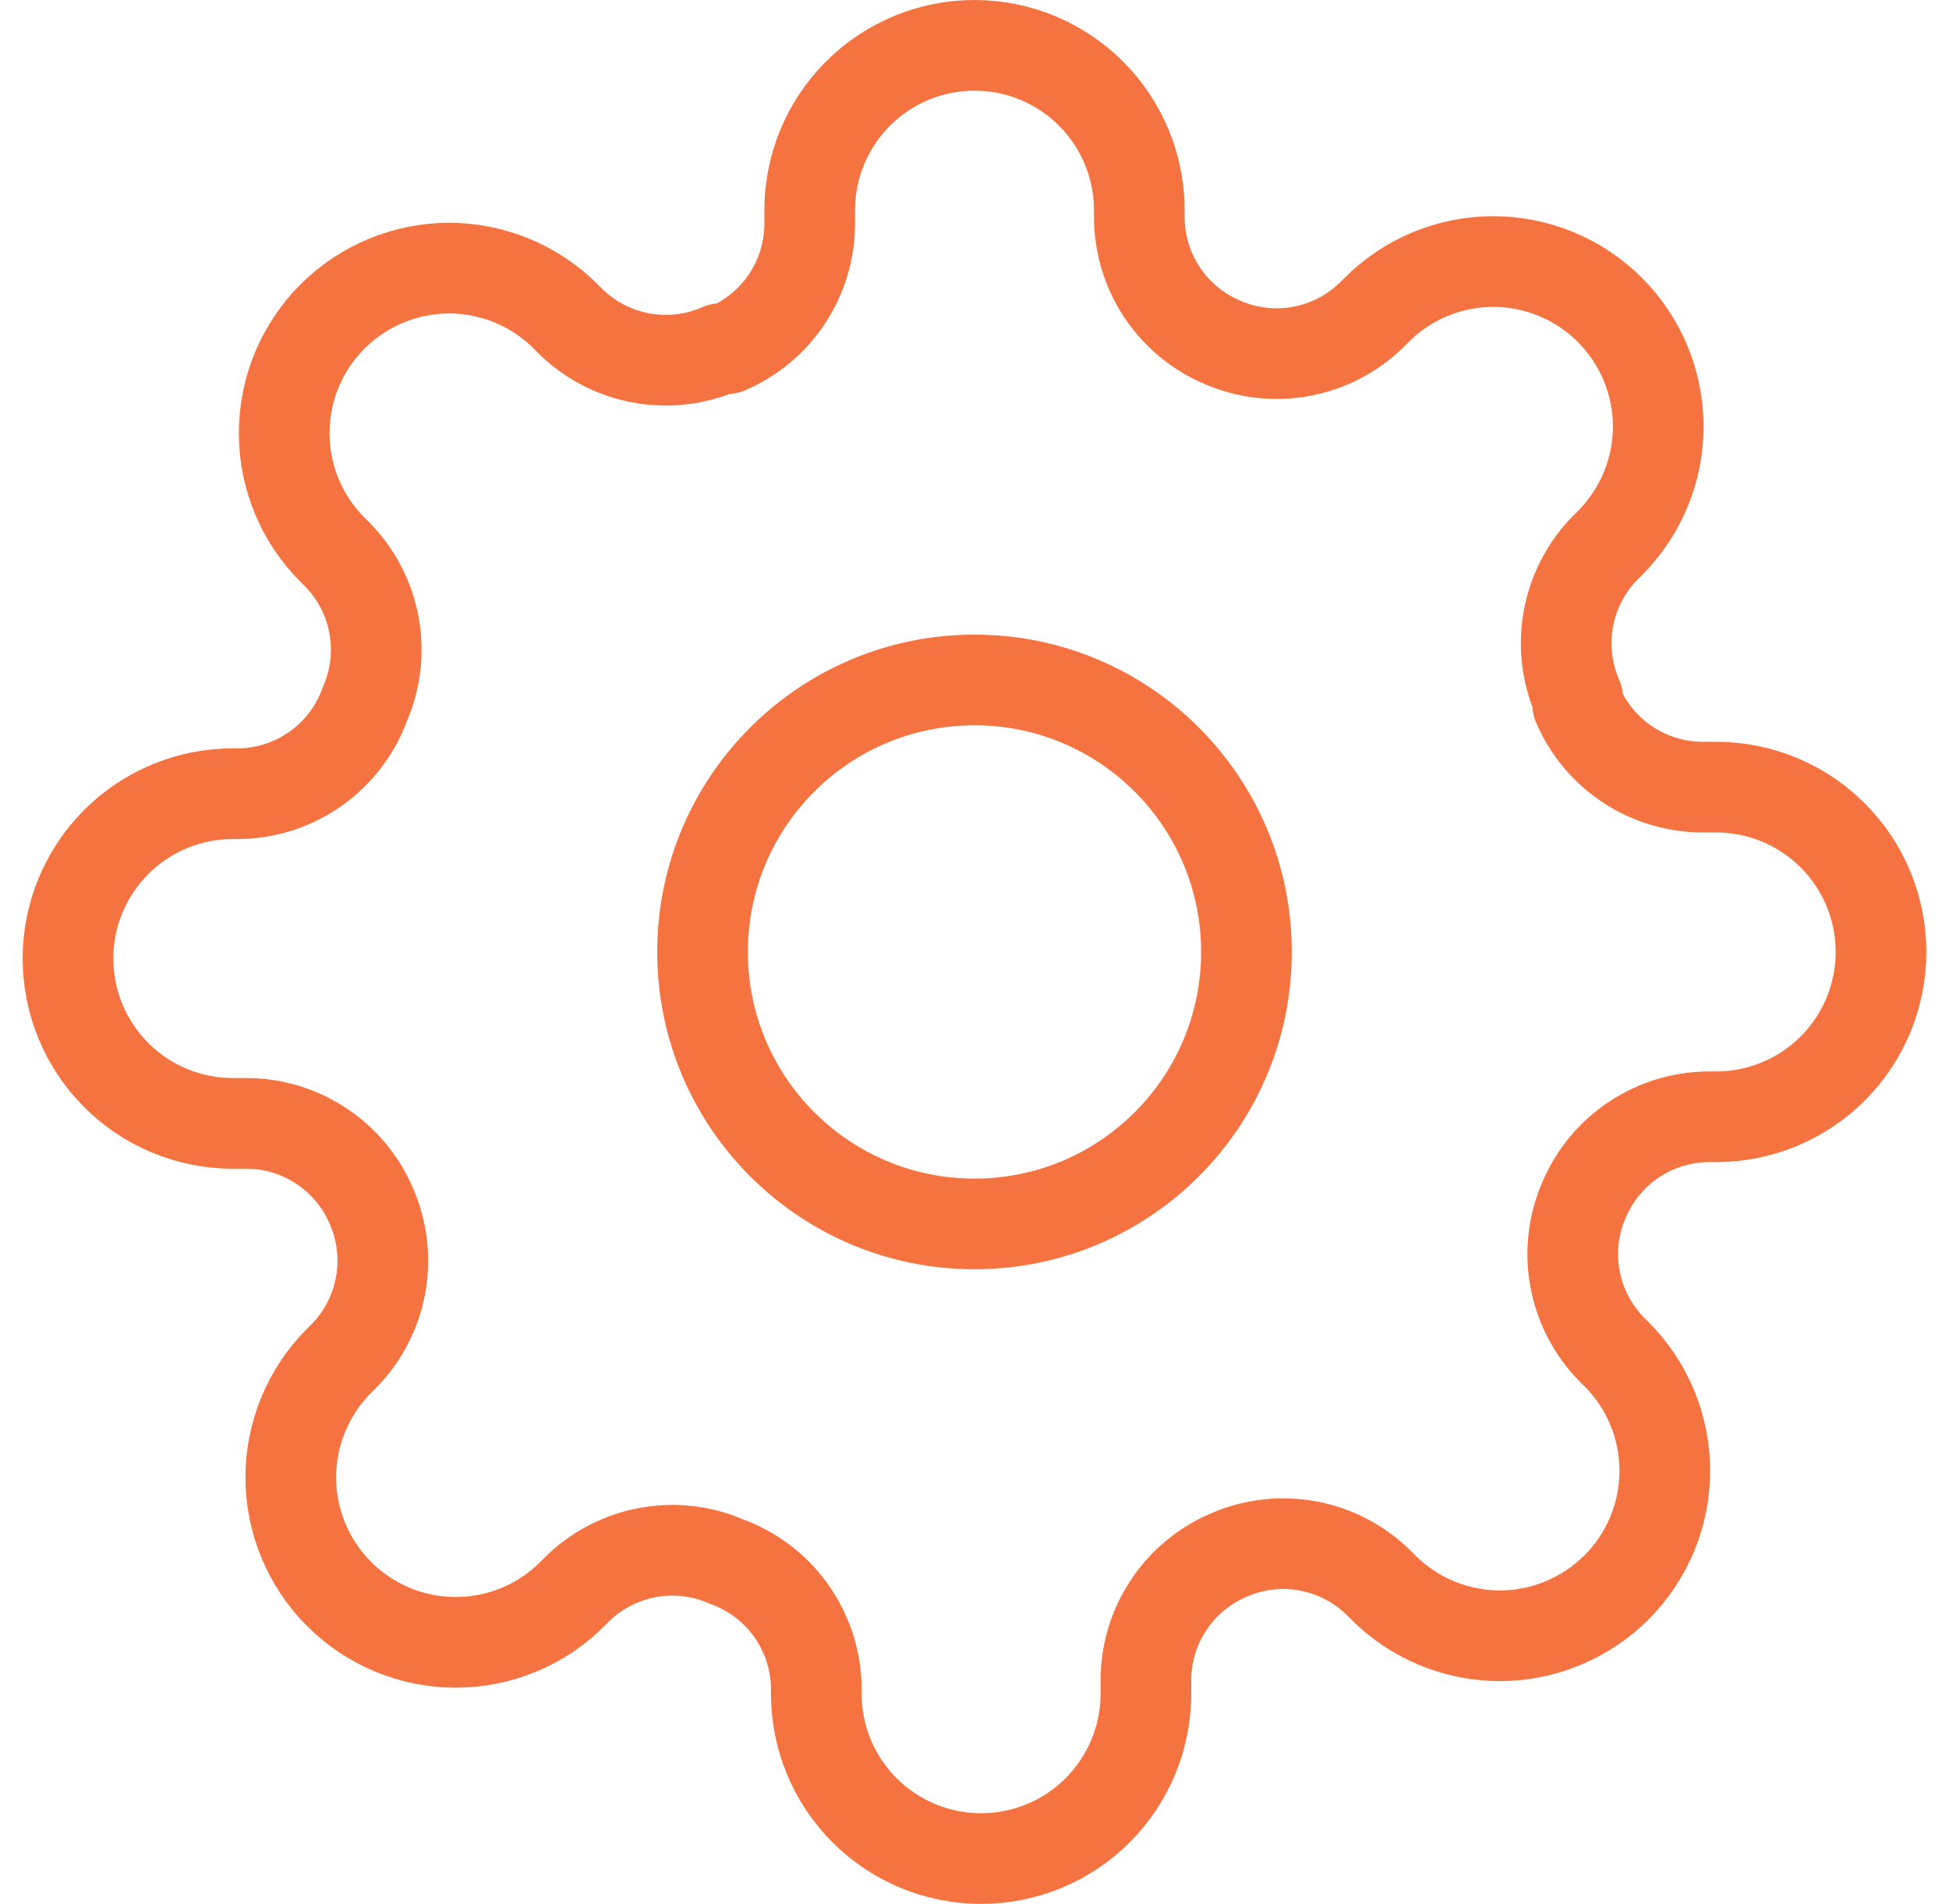 <svg width="43" height="42" viewBox="0 0 43 42" fill="none" xmlns="http://www.w3.org/2000/svg">
<path d="M21.5 27C24.814 27 27.5 24.314 27.5 21C27.5 17.686 24.814 15 21.5 15C18.186 15 15.5 17.686 15.5 21C15.5 24.314 18.186 27 21.5 27Z" stroke="#F47340" stroke-width="2" stroke-linecap="round" stroke-linejoin="round"/>
<path d="M34.955 26.454C34.712 27.003 34.64 27.611 34.747 28.201C34.854 28.791 35.135 29.335 35.554 29.764L35.664 29.873C36.002 30.21 36.27 30.611 36.453 31.053C36.636 31.494 36.73 31.968 36.73 32.446C36.73 32.923 36.636 33.397 36.453 33.838C36.27 34.279 36.002 34.681 35.664 35.018C35.326 35.356 34.925 35.624 34.483 35.807C34.042 35.99 33.569 36.085 33.091 36.085C32.613 36.085 32.14 35.99 31.698 35.807C31.257 35.624 30.856 35.356 30.518 35.018L30.409 34.909C29.981 34.49 29.436 34.209 28.846 34.102C28.257 33.995 27.648 34.067 27.1 34.309C26.562 34.54 26.104 34.922 25.781 35.41C25.457 35.898 25.284 36.469 25.282 37.054V37.364C25.282 38.328 24.899 39.253 24.217 39.935C23.535 40.617 22.61 41 21.645 41C20.681 41 19.756 40.617 19.074 39.935C18.392 39.253 18.009 38.328 18.009 37.364V37.2C17.995 36.598 17.8 36.014 17.45 35.525C17.1 35.035 16.61 34.662 16.046 34.455C15.497 34.212 14.889 34.14 14.299 34.247C13.709 34.354 13.165 34.635 12.736 35.054L12.627 35.164C12.29 35.502 11.889 35.77 11.447 35.953C11.006 36.136 10.532 36.23 10.055 36.23C9.577 36.23 9.103 36.136 8.662 35.953C8.221 35.77 7.82 35.502 7.482 35.164C7.144 34.826 6.876 34.425 6.693 33.983C6.51 33.542 6.415 33.069 6.415 32.591C6.415 32.113 6.51 31.64 6.693 31.198C6.876 30.757 7.144 30.356 7.482 30.018L7.591 29.909C8.01 29.481 8.291 28.936 8.398 28.346C8.505 27.757 8.433 27.148 8.191 26.6C7.96 26.062 7.578 25.604 7.09 25.281C6.602 24.957 6.031 24.784 5.445 24.782H5.136C4.172 24.782 3.247 24.399 2.565 23.717C1.883 23.035 1.5 22.11 1.5 21.145C1.5 20.181 1.883 19.256 2.565 18.574C3.247 17.892 4.172 17.509 5.136 17.509H5.3C5.902 17.495 6.485 17.3 6.975 16.95C7.465 16.6 7.838 16.11 8.045 15.546C8.287 14.997 8.36 14.389 8.253 13.799C8.146 13.209 7.865 12.665 7.445 12.236L7.336 12.127C6.998 11.79 6.73 11.389 6.547 10.947C6.364 10.506 6.27 10.032 6.27 9.555C6.27 9.077 6.364 8.603 6.547 8.162C6.73 7.721 6.998 7.32 7.336 6.982C7.674 6.644 8.075 6.376 8.517 6.193C8.958 6.01 9.431 5.915 9.909 5.915C10.387 5.915 10.86 6.01 11.302 6.193C11.743 6.376 12.144 6.644 12.482 6.982L12.591 7.091C13.019 7.51 13.564 7.791 14.153 7.898C14.743 8.005 15.352 7.933 15.9 7.691H16.046C16.583 7.46 17.042 7.078 17.365 6.59C17.688 6.102 17.861 5.531 17.864 4.945V4.636C17.864 3.672 18.247 2.747 18.929 2.065C19.611 1.383 20.536 1 21.5 1C22.464 1 23.389 1.383 24.071 2.065C24.753 2.747 25.136 3.672 25.136 4.636V4.8C25.139 5.385 25.312 5.957 25.635 6.444C25.958 6.932 26.417 7.315 26.954 7.545C27.503 7.787 28.111 7.86 28.701 7.753C29.291 7.646 29.835 7.365 30.264 6.945L30.373 6.836C30.71 6.498 31.111 6.23 31.553 6.047C31.994 5.864 32.468 5.77 32.946 5.77C33.423 5.77 33.897 5.864 34.338 6.047C34.779 6.23 35.181 6.498 35.518 6.836C35.856 7.174 36.124 7.575 36.307 8.017C36.49 8.458 36.585 8.931 36.585 9.409C36.585 9.887 36.49 10.36 36.307 10.802C36.124 11.243 35.856 11.644 35.518 11.982L35.409 12.091C34.99 12.519 34.709 13.064 34.602 13.653C34.495 14.243 34.567 14.852 34.809 15.4V15.546C35.04 16.083 35.422 16.542 35.91 16.865C36.398 17.188 36.969 17.361 37.554 17.364H37.864C38.828 17.364 39.753 17.747 40.435 18.429C41.117 19.111 41.5 20.036 41.5 21C41.5 21.964 41.117 22.889 40.435 23.571C39.753 24.253 38.828 24.636 37.864 24.636H37.7C37.115 24.639 36.543 24.812 36.056 25.135C35.568 25.458 35.185 25.917 34.955 26.454Z" stroke="#F47340" stroke-width="2" stroke-linecap="round" stroke-linejoin="round"/>
</svg>
